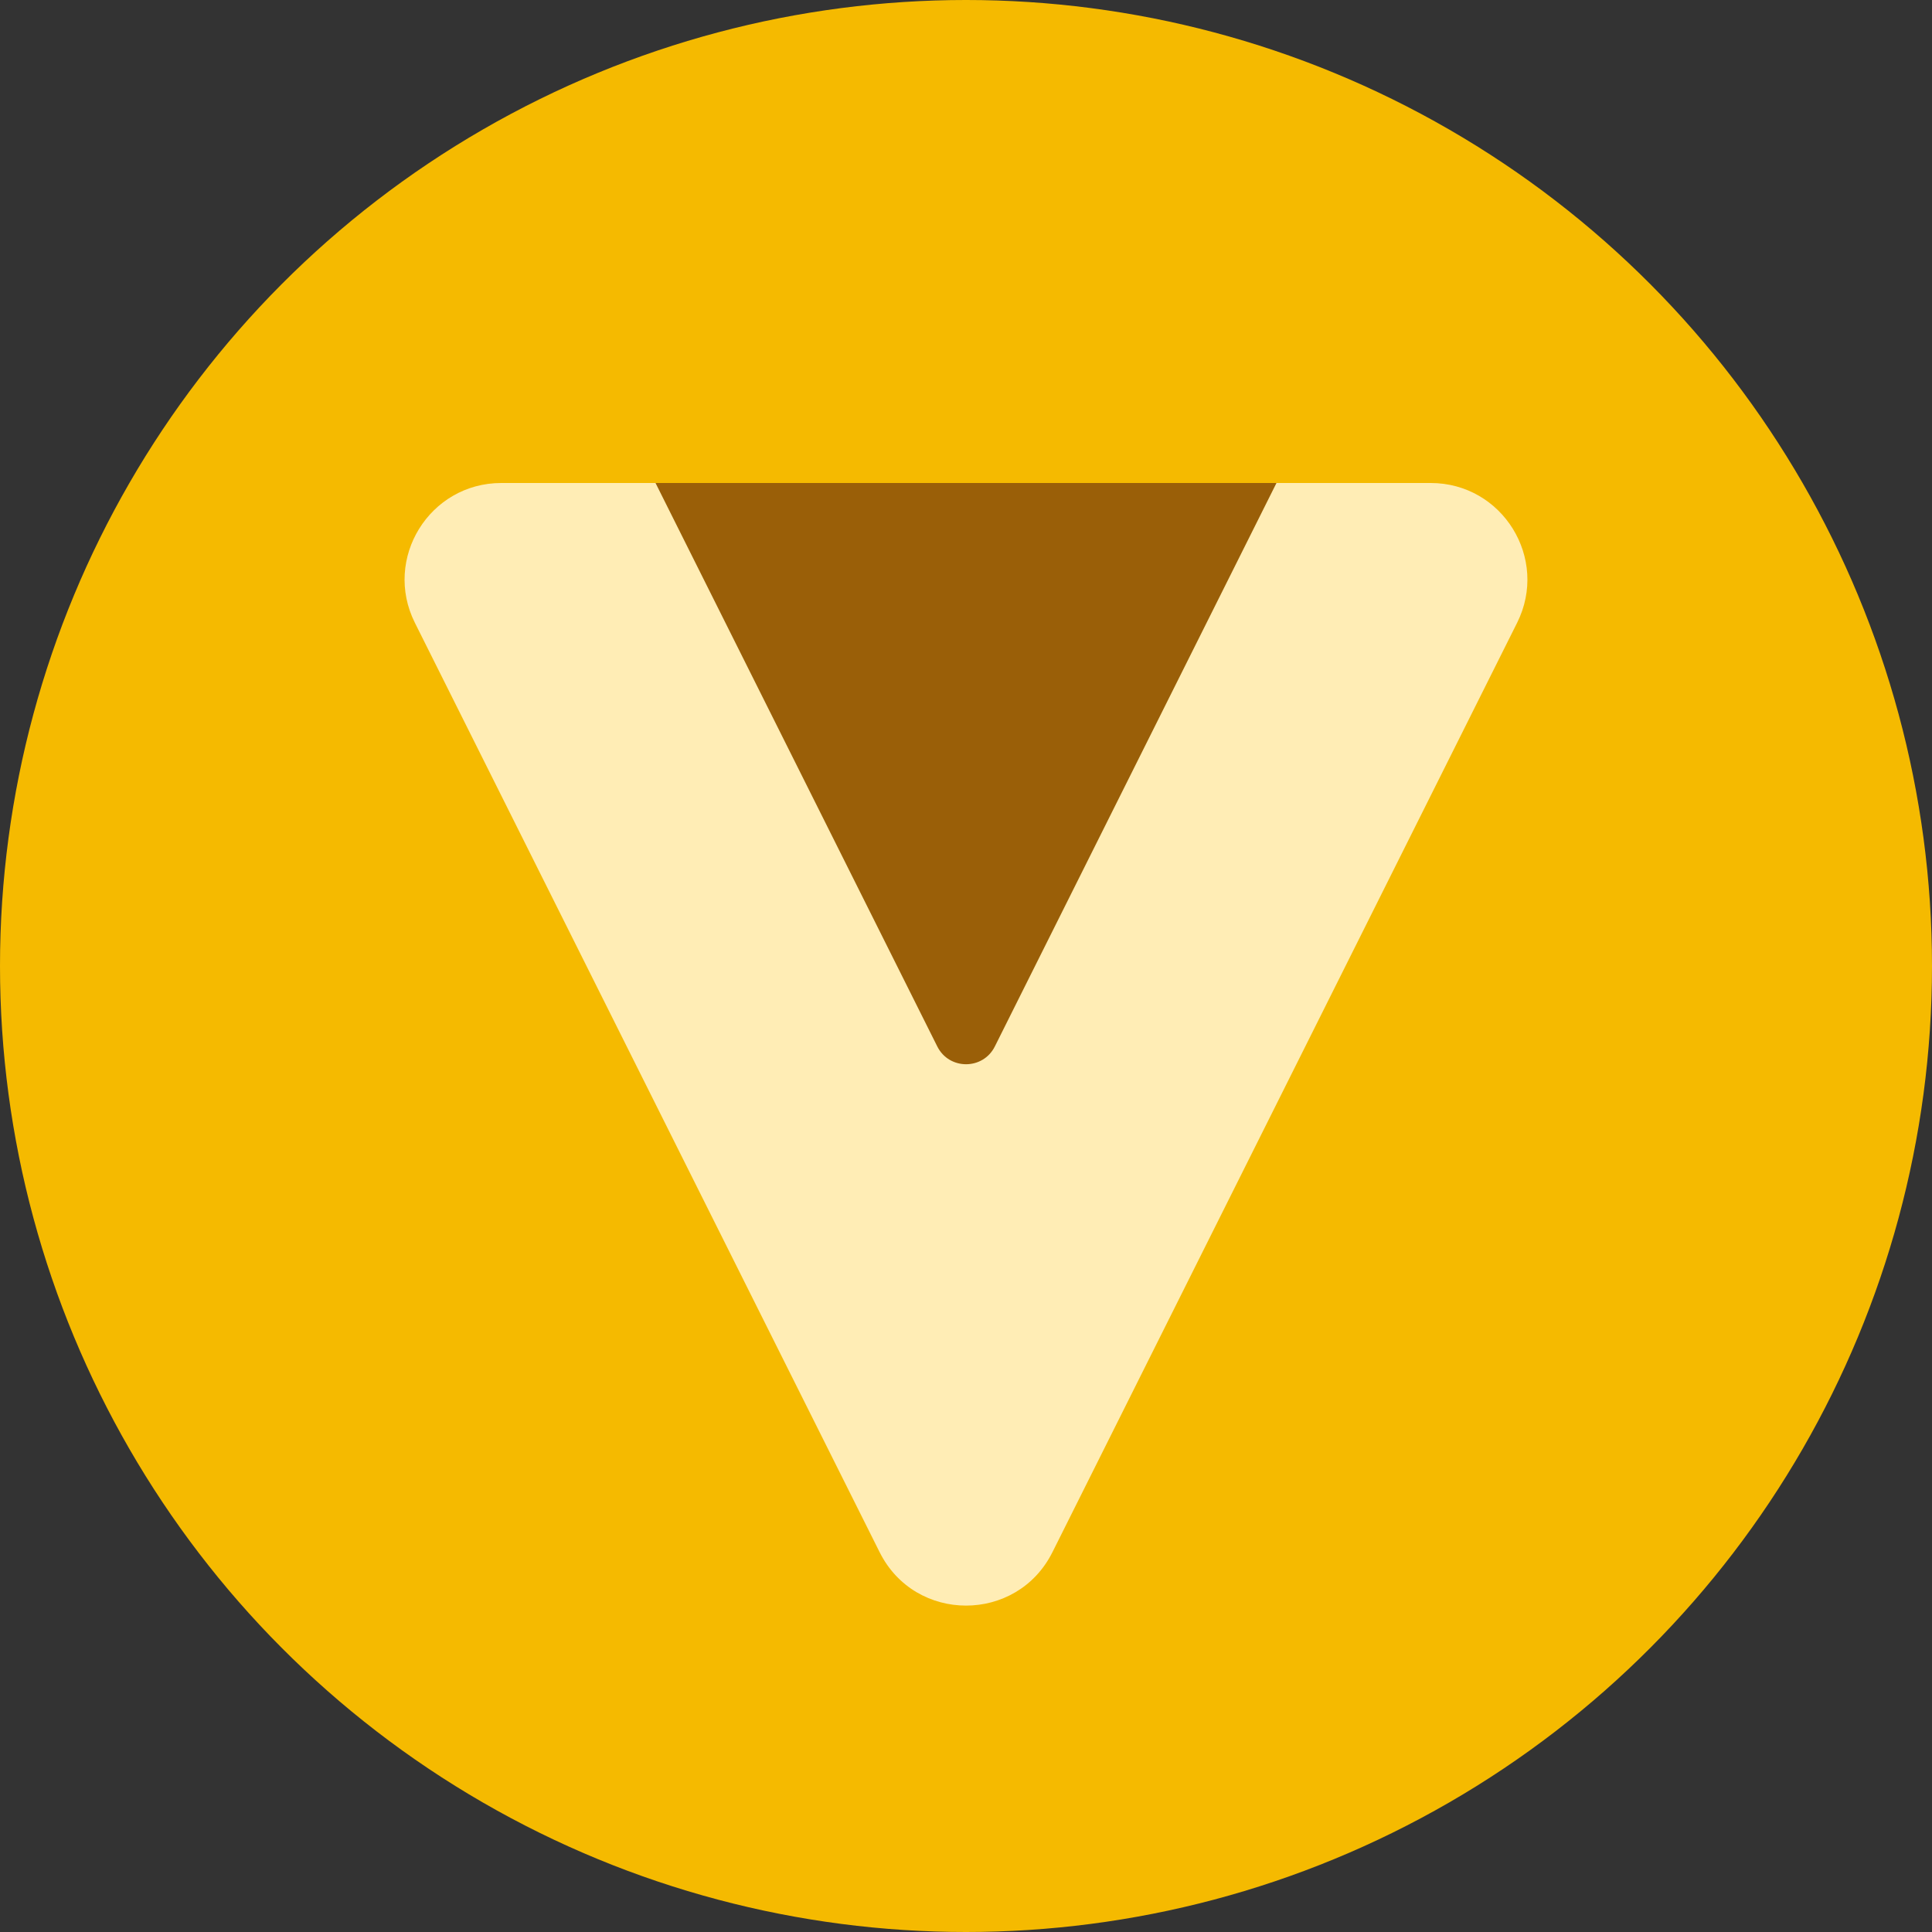 <svg width="60" height="60" viewBox="0 0 60 60" fill="none" xmlns="http://www.w3.org/2000/svg">
<rect x="0" y="0" width="60" height="60" fill="#333333" stroke="none"/>
<circle cx="30" cy="30" r="30" fill="#F5BA00"/>
<path d="M44.431 15C46.661 15 48.112 17.347 47.115 19.342L32.684 48.205C31.579 50.416 28.423 50.416 27.318 48.205L12.885 19.342C11.887 17.347 13.338 15 15.568 15H44.431Z" fill="#FFEDB5"/>
<path d="M39.642 15L30.896 32.498C30.528 33.235 29.476 33.235 29.108 32.498L20.358 15H39.642Z" fill="#9A5F08"/>
</svg>
